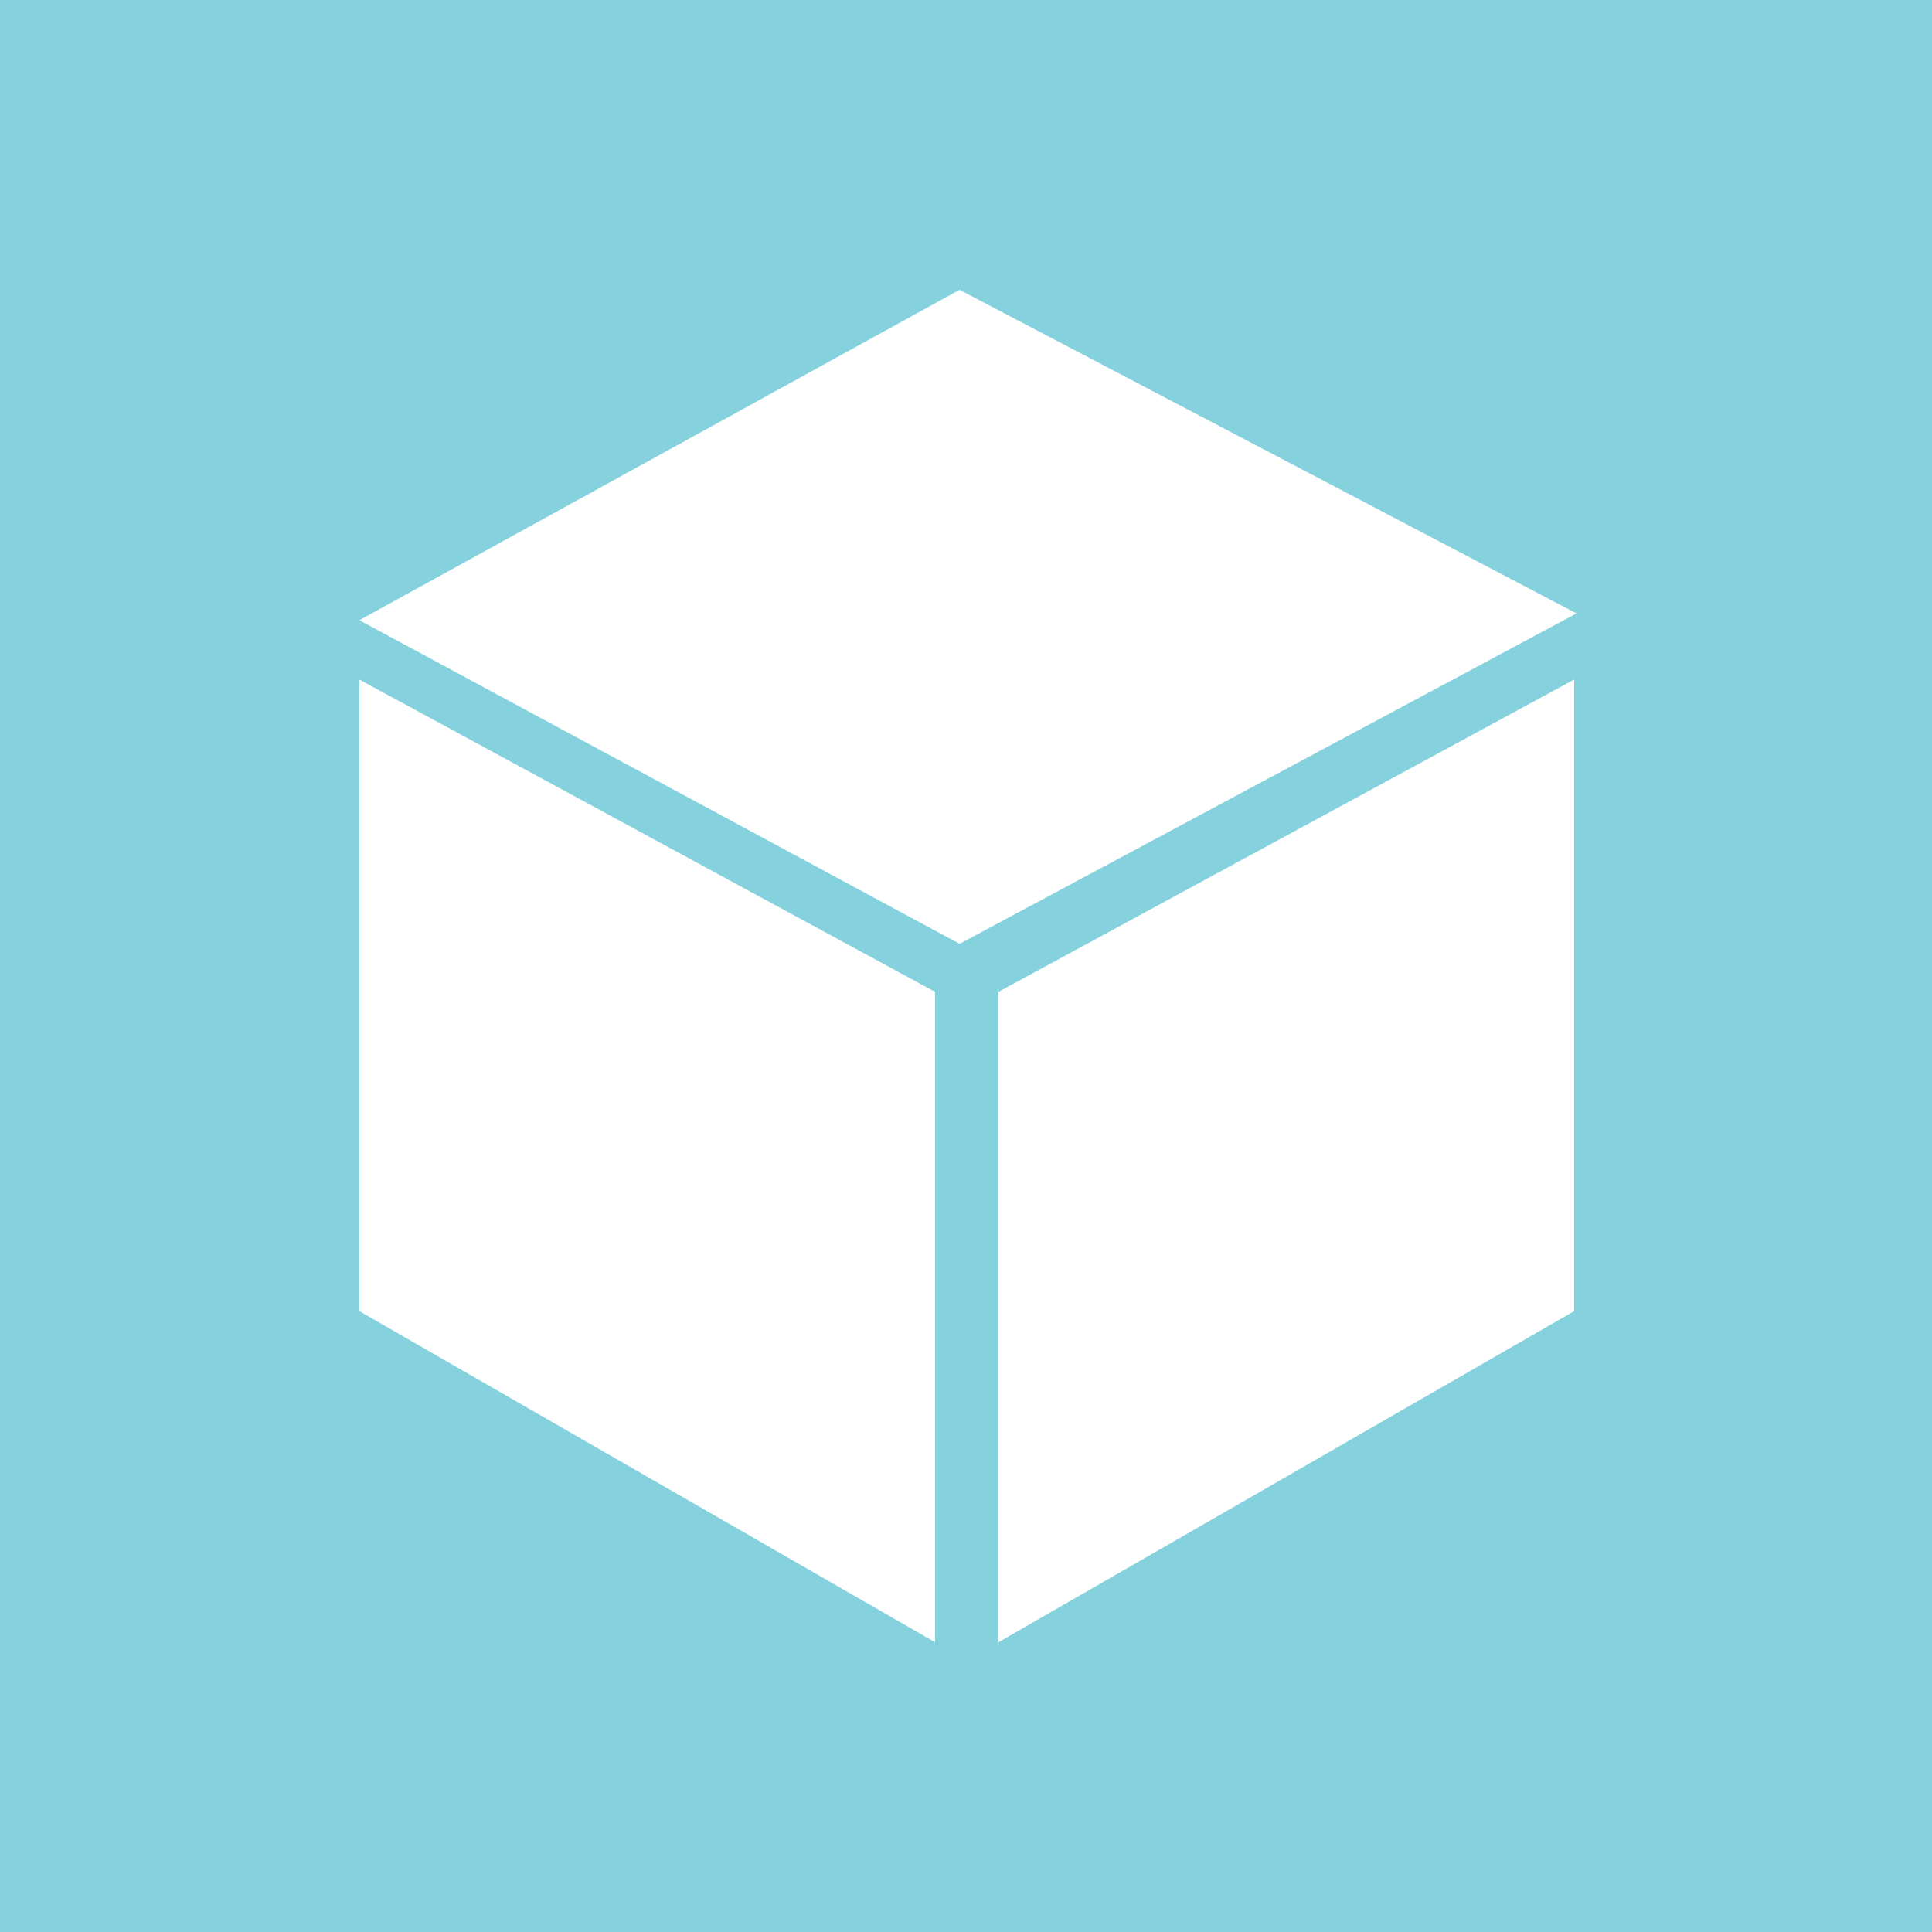 <?xml version="1.0" encoding="UTF-8"?> <svg xmlns="http://www.w3.org/2000/svg" width="500" height="500" viewBox="0 0 500 500"><g fill="none" fill-rule="evenodd"><rect width="500" height="500" fill="#85D2DE"></rect><g fill="#FFF" transform="translate(93 75)"><polygon points="165.405 181.684 314.392 100.868 314.392 264.323 165.405 350"></polygon><polygon points="0 181.684 148.986 100.868 148.986 264.323 0 350" transform="matrix(-1 0 0 1 148.986 0)"></polygon><path d="M0,85.509 L155.334,0 L315,83.752 L155.334,169.261 L0,85.509 Z"></path></g></g></svg> 
